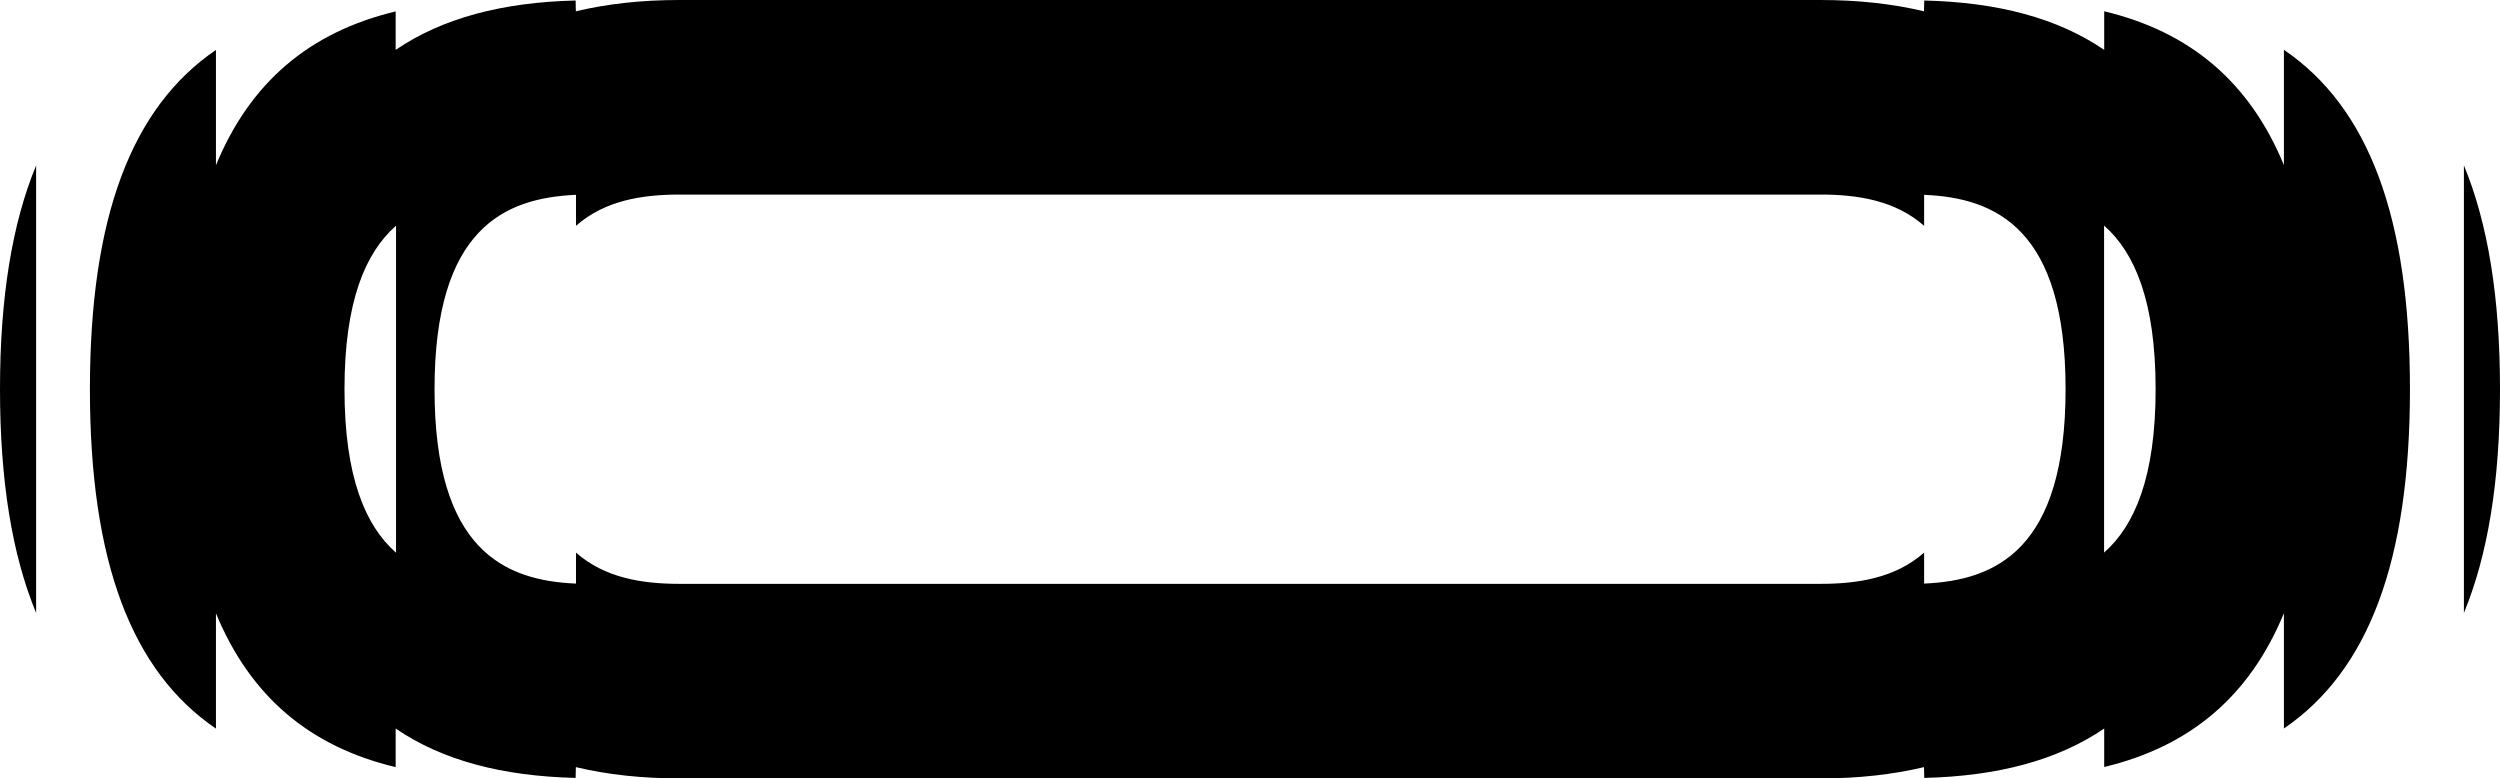 <?xml version="1.0" encoding="utf-8"?>
<svg xmlns="http://www.w3.org/2000/svg" width="1047" height="326" viewBox="0 0 1047 326" fill="none">
<path d="M956.502 20.858V69.14C942.059 34.202 917.112 13.292 881.241 4.728V20.858H881.188C861.65 7.513 836.546 0.946 805.874 0.21L805.769 4.728C792.744 1.629 778.353 0 762.439 0H284.503C268.589 0 254.198 1.629 241.173 4.728L241.068 0.21C210.396 0.946 185.291 7.566 165.754 20.858H165.701V4.781C129.777 13.397 104.83 34.307 90.439 69.193V20.91C54.988 45.078 37.656 91.049 37.656 163.026C37.656 235.004 54.988 281.027 90.439 305.142V256.86C104.883 291.798 129.83 312.708 165.701 321.272V305.142H165.754C185.291 318.487 210.396 325.054 241.068 325.79L241.173 321.272C254.198 324.371 268.589 326 284.503 326H762.439C778.353 326 792.744 324.371 805.769 321.272L805.874 325.79C836.546 325.054 861.65 318.434 881.188 305.142H881.241V321.219C917.165 312.603 942.112 291.693 956.502 256.807V305.09C991.954 280.922 1009.29 234.951 1009.29 162.974C1009.29 90.996 991.954 44.973 956.502 20.858ZM165.859 162.974V231.431H165.806C153.044 220.188 144.273 199.751 144.273 162.974C144.273 126.249 153.044 105.812 165.806 94.569H165.859V163.026V162.974ZM865.064 162.974C865.064 230.275 835.81 243.095 805.821 244.408V231.431C793.741 242.096 777.985 244.513 762.492 244.513H284.555C269.062 244.513 253.358 242.096 241.226 231.431V244.408C211.237 243.147 181.983 230.275 181.983 163.026C181.983 95.725 211.237 82.905 241.226 81.592V94.569C253.305 83.904 269.062 81.487 284.555 81.487H762.492C777.985 81.487 793.689 83.904 805.821 94.569V81.592C835.81 82.853 865.064 95.725 865.064 162.974ZM881.241 231.431H881.188V94.516H881.241C894.003 105.76 902.774 126.197 902.774 162.974C902.774 199.698 894.003 220.135 881.241 231.379V231.431Z" fill="#000"/>
<path d="M0 162.971C0 201.481 5.094 232.426 15.126 256.699V69.295C5.094 93.568 0 124.513 0 163.023V162.971Z" fill="#000"/>
<path d="M1047 162.972C1047 201.483 1041.91 232.428 1031.88 256.701V162.972V69.244C1041.91 93.517 1047 124.462 1047 162.972Z" fill="#000"/>
</svg>